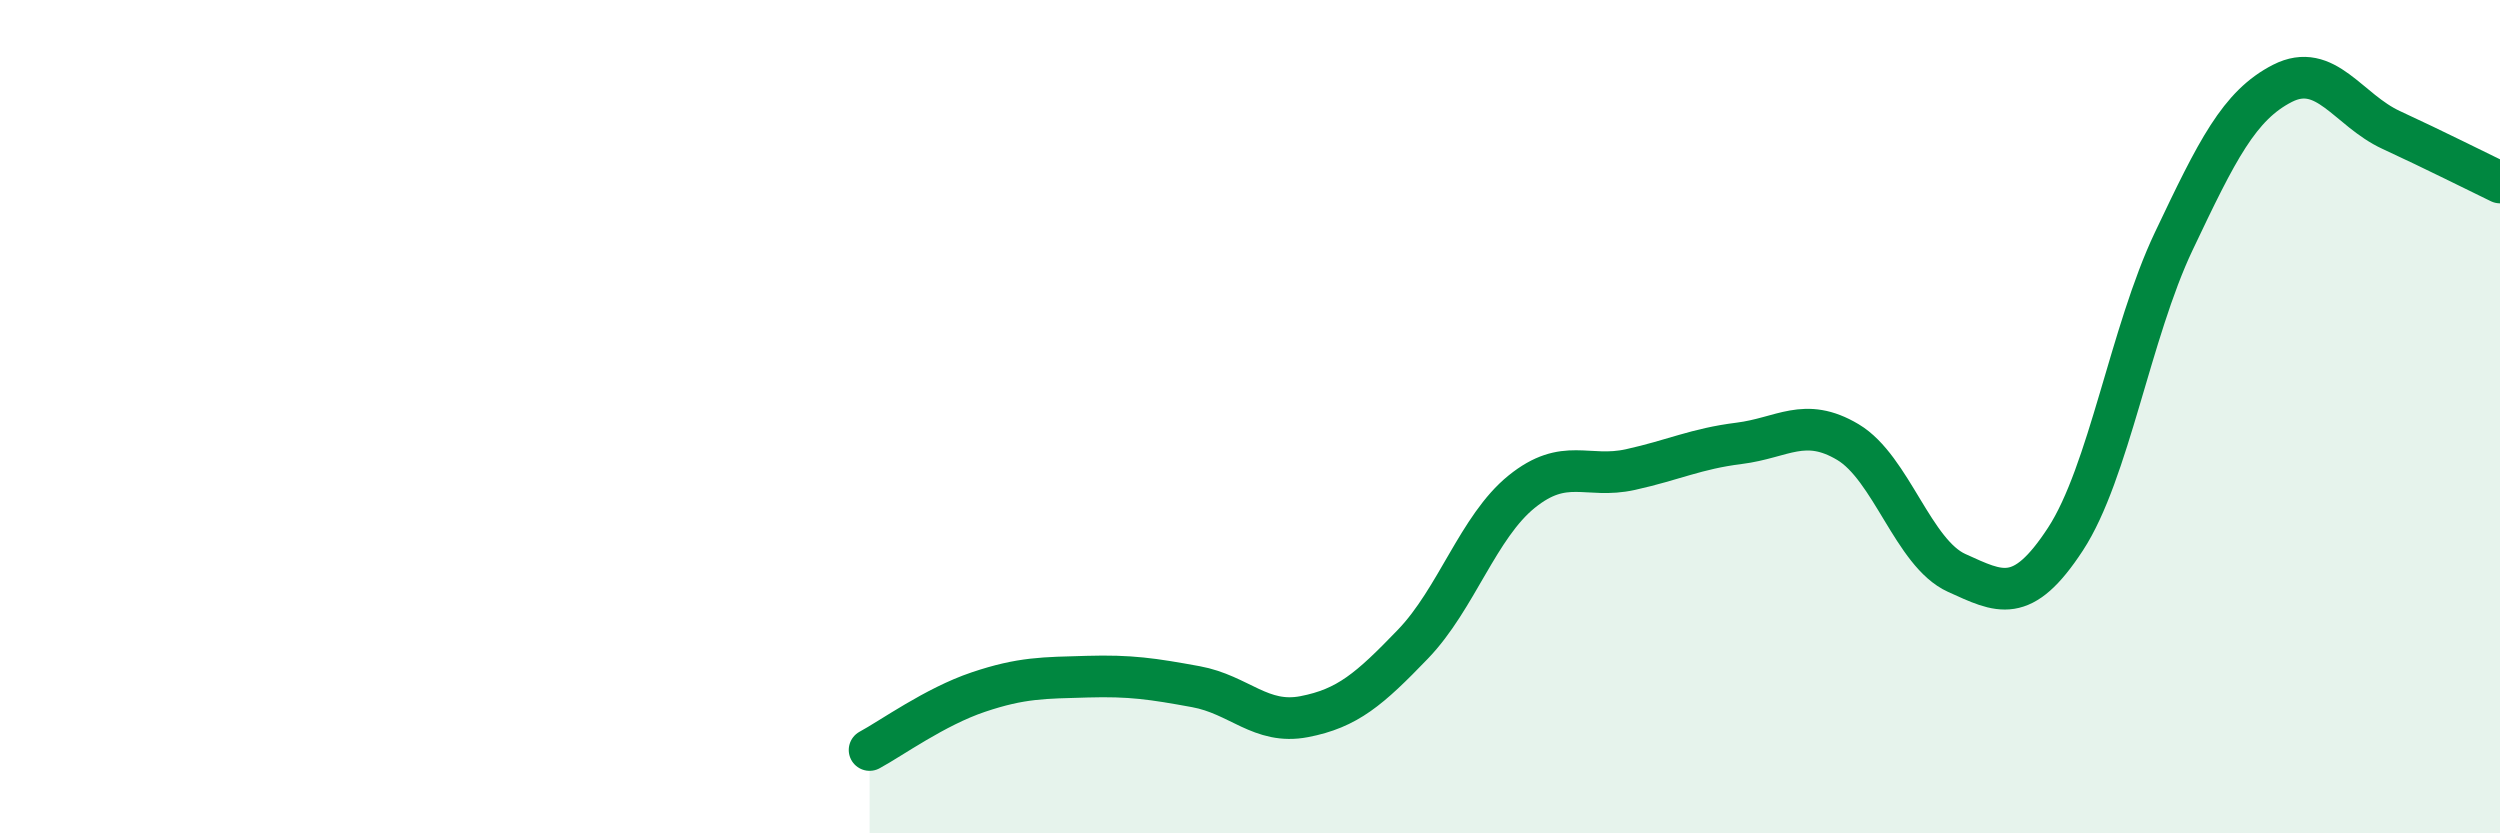 
    <svg width="60" height="20" viewBox="0 0 60 20" xmlns="http://www.w3.org/2000/svg">
      <path
        d="M 20.87,18 C 21.39,17.72 22.44,16.96 23.48,16.61 C 24.52,16.26 25.05,16.27 26.09,16.24 C 27.13,16.21 27.66,16.29 28.7,16.48 C 29.74,16.67 30.26,17.4 31.3,17.2 C 32.34,17 32.87,16.54 33.91,15.46 C 34.95,14.38 35.48,12.64 36.52,11.8 C 37.56,10.96 38.09,11.5 39.13,11.27 C 40.17,11.04 40.7,10.77 41.74,10.64 C 42.78,10.51 43.31,9.99 44.35,10.61 C 45.39,11.23 45.92,13.28 46.96,13.75 C 48,14.22 48.53,14.53 49.57,12.94 C 50.61,11.35 51.13,7.98 52.17,5.79 C 53.21,3.6 53.74,2.53 54.78,2 C 55.82,1.47 56.35,2.64 57.39,3.12 C 58.43,3.6 59.48,4.13 60,4.38L60 20L20.87 20Z"
        fill="#008740"
        opacity="0.1"
        stroke-linecap="round"
        stroke-linejoin="round"
      />
      <path
        d="M 20.87,18 C 21.39,17.72 22.44,16.96 23.48,16.61 C 24.52,16.26 25.05,16.27 26.09,16.24 C 27.13,16.21 27.66,16.29 28.7,16.48 C 29.74,16.67 30.26,17.4 31.3,17.2 C 32.34,17 32.87,16.54 33.91,15.46 C 34.95,14.38 35.48,12.64 36.52,11.8 C 37.56,10.96 38.09,11.5 39.13,11.27 C 40.17,11.04 40.7,10.77 41.74,10.64 C 42.78,10.51 43.31,9.99 44.35,10.61 C 45.39,11.23 45.92,13.28 46.96,13.75 C 48,14.22 48.53,14.53 49.57,12.94 C 50.61,11.35 51.13,7.98 52.17,5.79 C 53.21,3.6 53.74,2.53 54.78,2 C 55.82,1.47 56.35,2.64 57.39,3.12 C 58.43,3.6 59.48,4.13 60,4.38"
        stroke="#008740"
        stroke-width="1"
        fill="none"
        stroke-linecap="round"
        stroke-linejoin="round"
      />
    </svg>
  